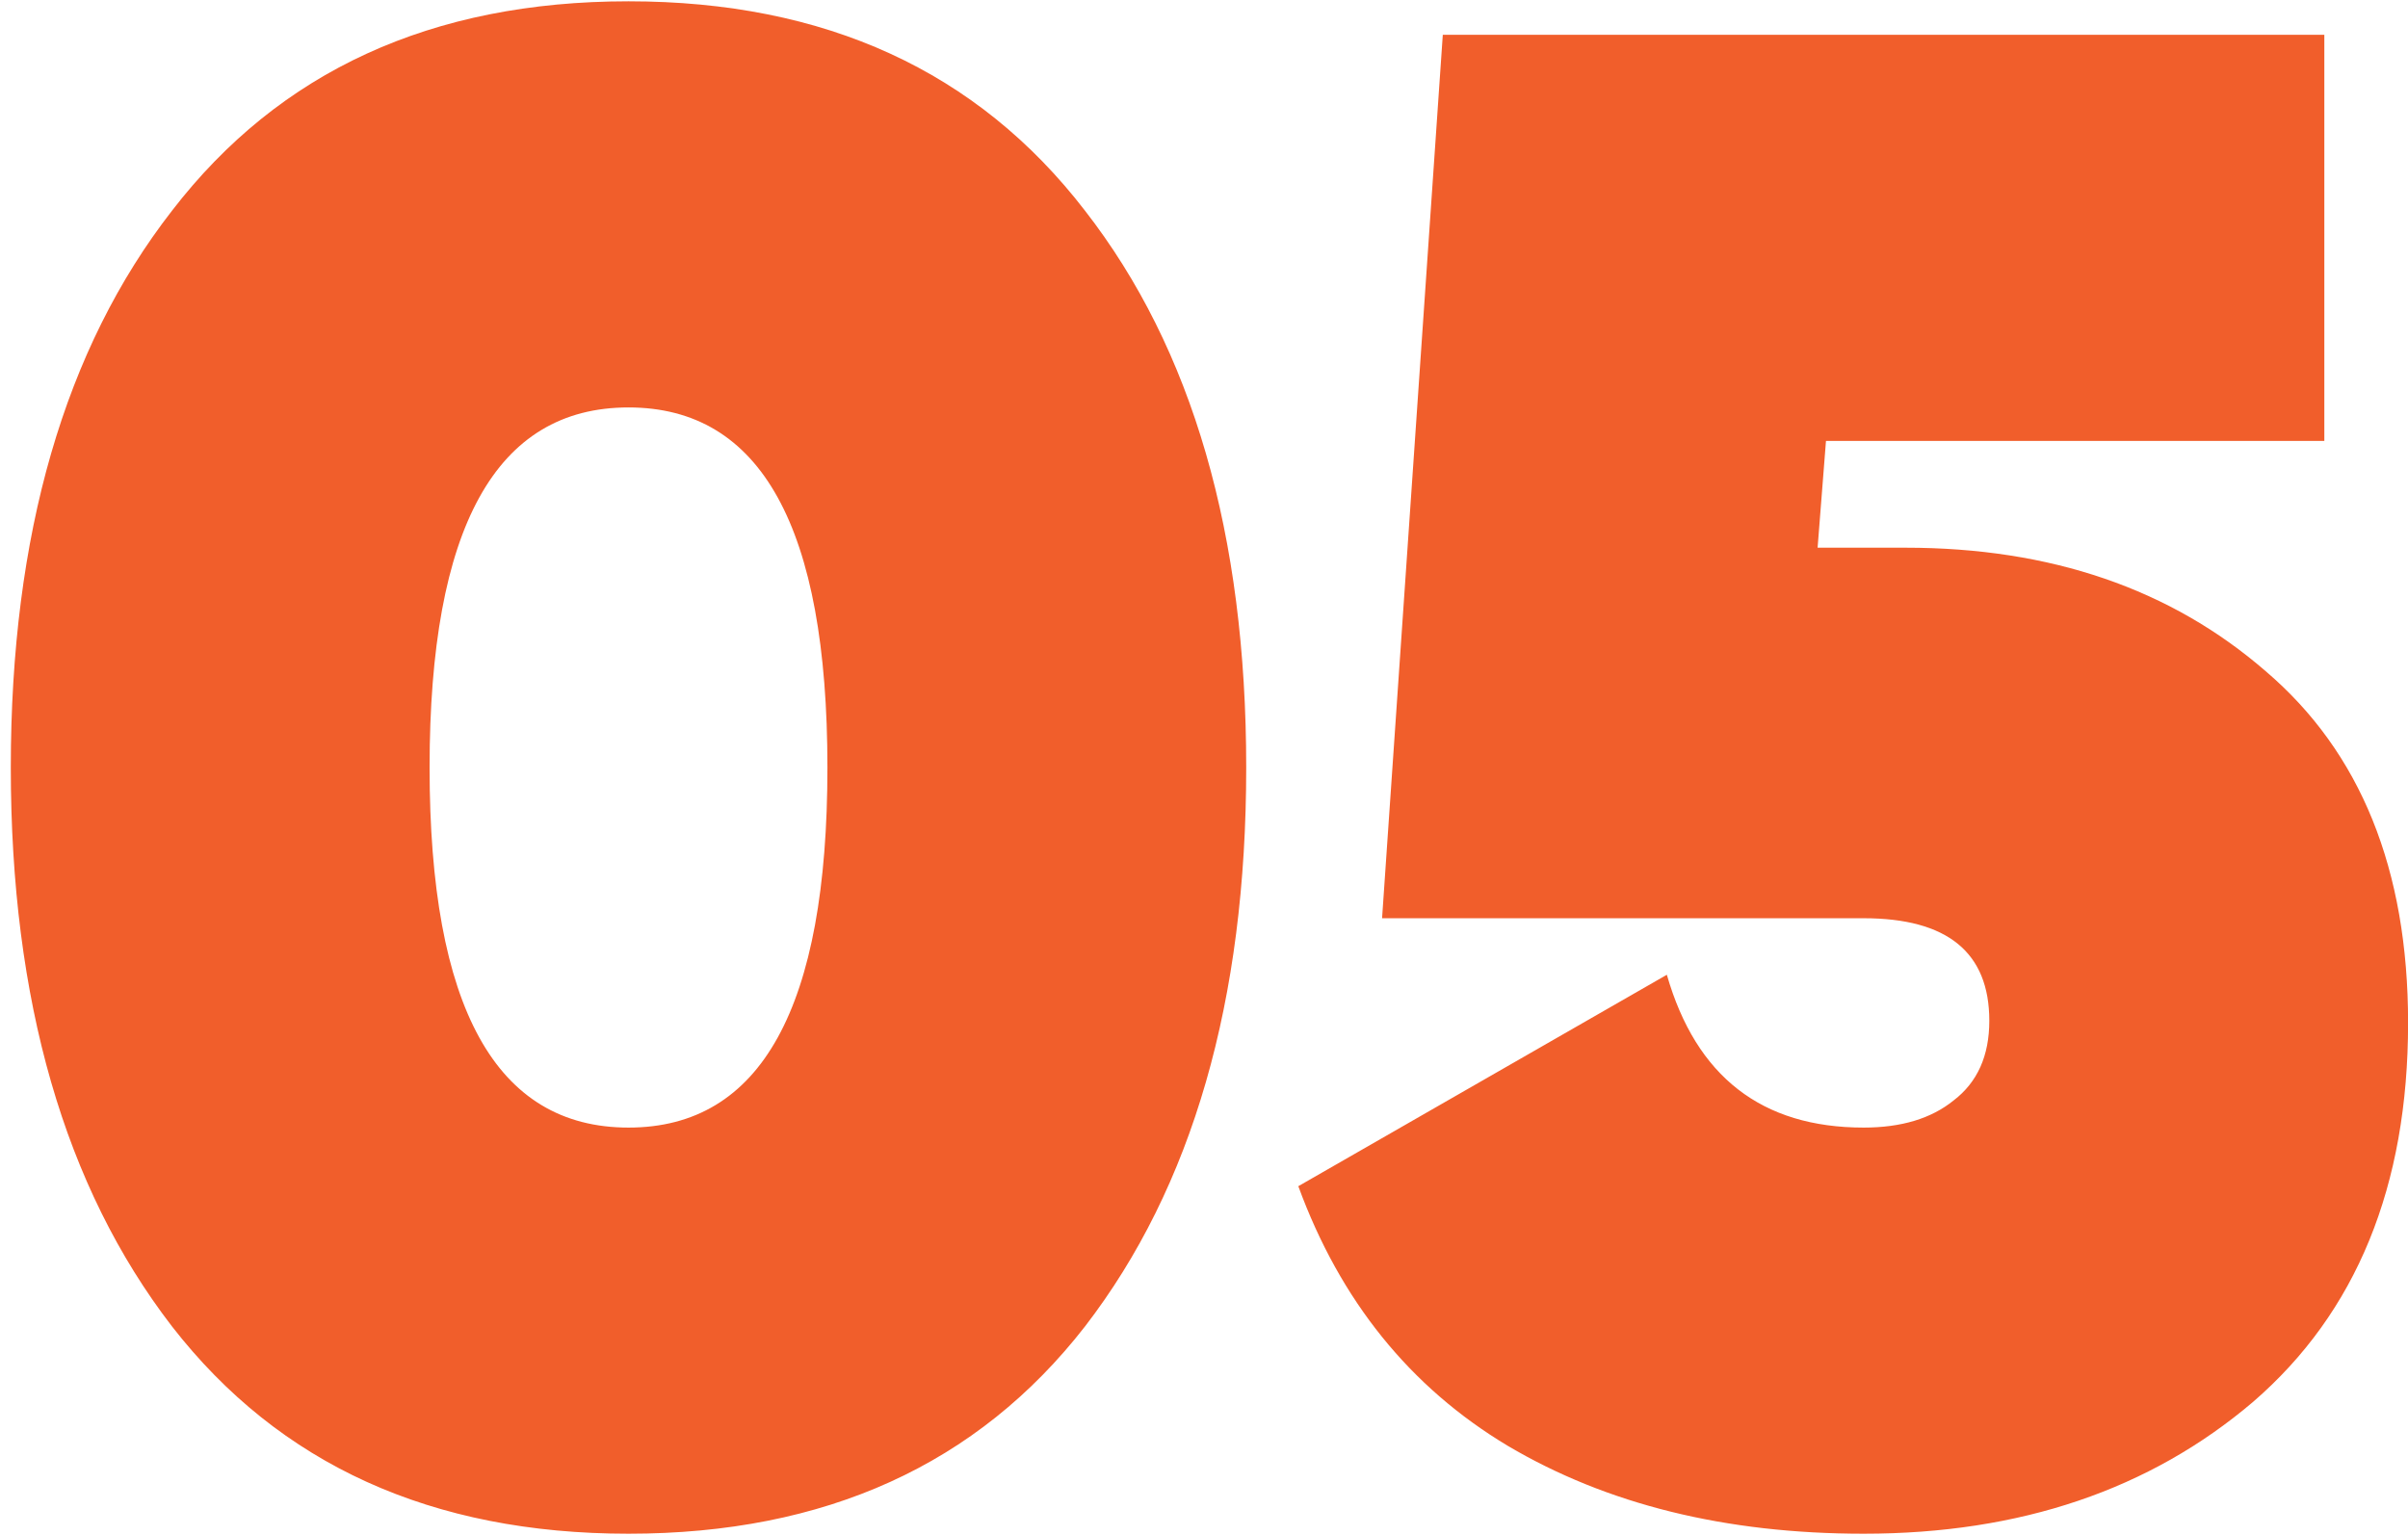 <svg width="138" height="88" viewBox="0 0 138 88" fill="none" xmlns="http://www.w3.org/2000/svg">
<path d="M62.179 76.035C56.019 83.955 47.299 87.915 36.019 87.915C24.739 87.915 16.019 83.955 9.859 76.035C3.699 68.035 0.619 57.355 0.619 43.995C0.619 30.635 3.699 19.995 9.859 12.075C16.019 4.075 24.739 0.075 36.019 0.075C47.299 0.075 56.019 4.075 62.179 12.075C68.339 19.995 71.419 30.635 71.419 43.995C71.419 57.355 68.339 68.035 62.179 76.035ZM24.619 43.995C24.619 57.755 28.419 64.635 36.019 64.635C43.619 64.635 47.419 57.755 47.419 43.995C47.419 30.235 43.619 23.355 36.019 23.355C28.419 23.355 24.619 30.235 24.619 43.995ZM109.205 31.395C117.525 31.395 124.405 33.755 129.845 38.475C135.285 43.115 138.005 49.835 138.005 58.635C138.005 67.995 135.045 75.235 129.125 80.355C123.205 85.395 115.765 87.915 106.805 87.915C98.885 87.915 92.085 86.235 86.405 82.875C80.805 79.515 76.805 74.555 74.405 67.995L95.525 55.875C97.205 61.715 100.965 64.635 106.805 64.635C108.965 64.635 110.685 64.115 111.965 63.075C113.325 62.035 114.005 60.515 114.005 58.515C114.005 54.595 111.605 52.635 106.805 52.635H79.205L82.685 1.995H133.205V25.275H104.645L104.165 31.395H109.205Z" fill="#F15E2B"/>
</svg>
